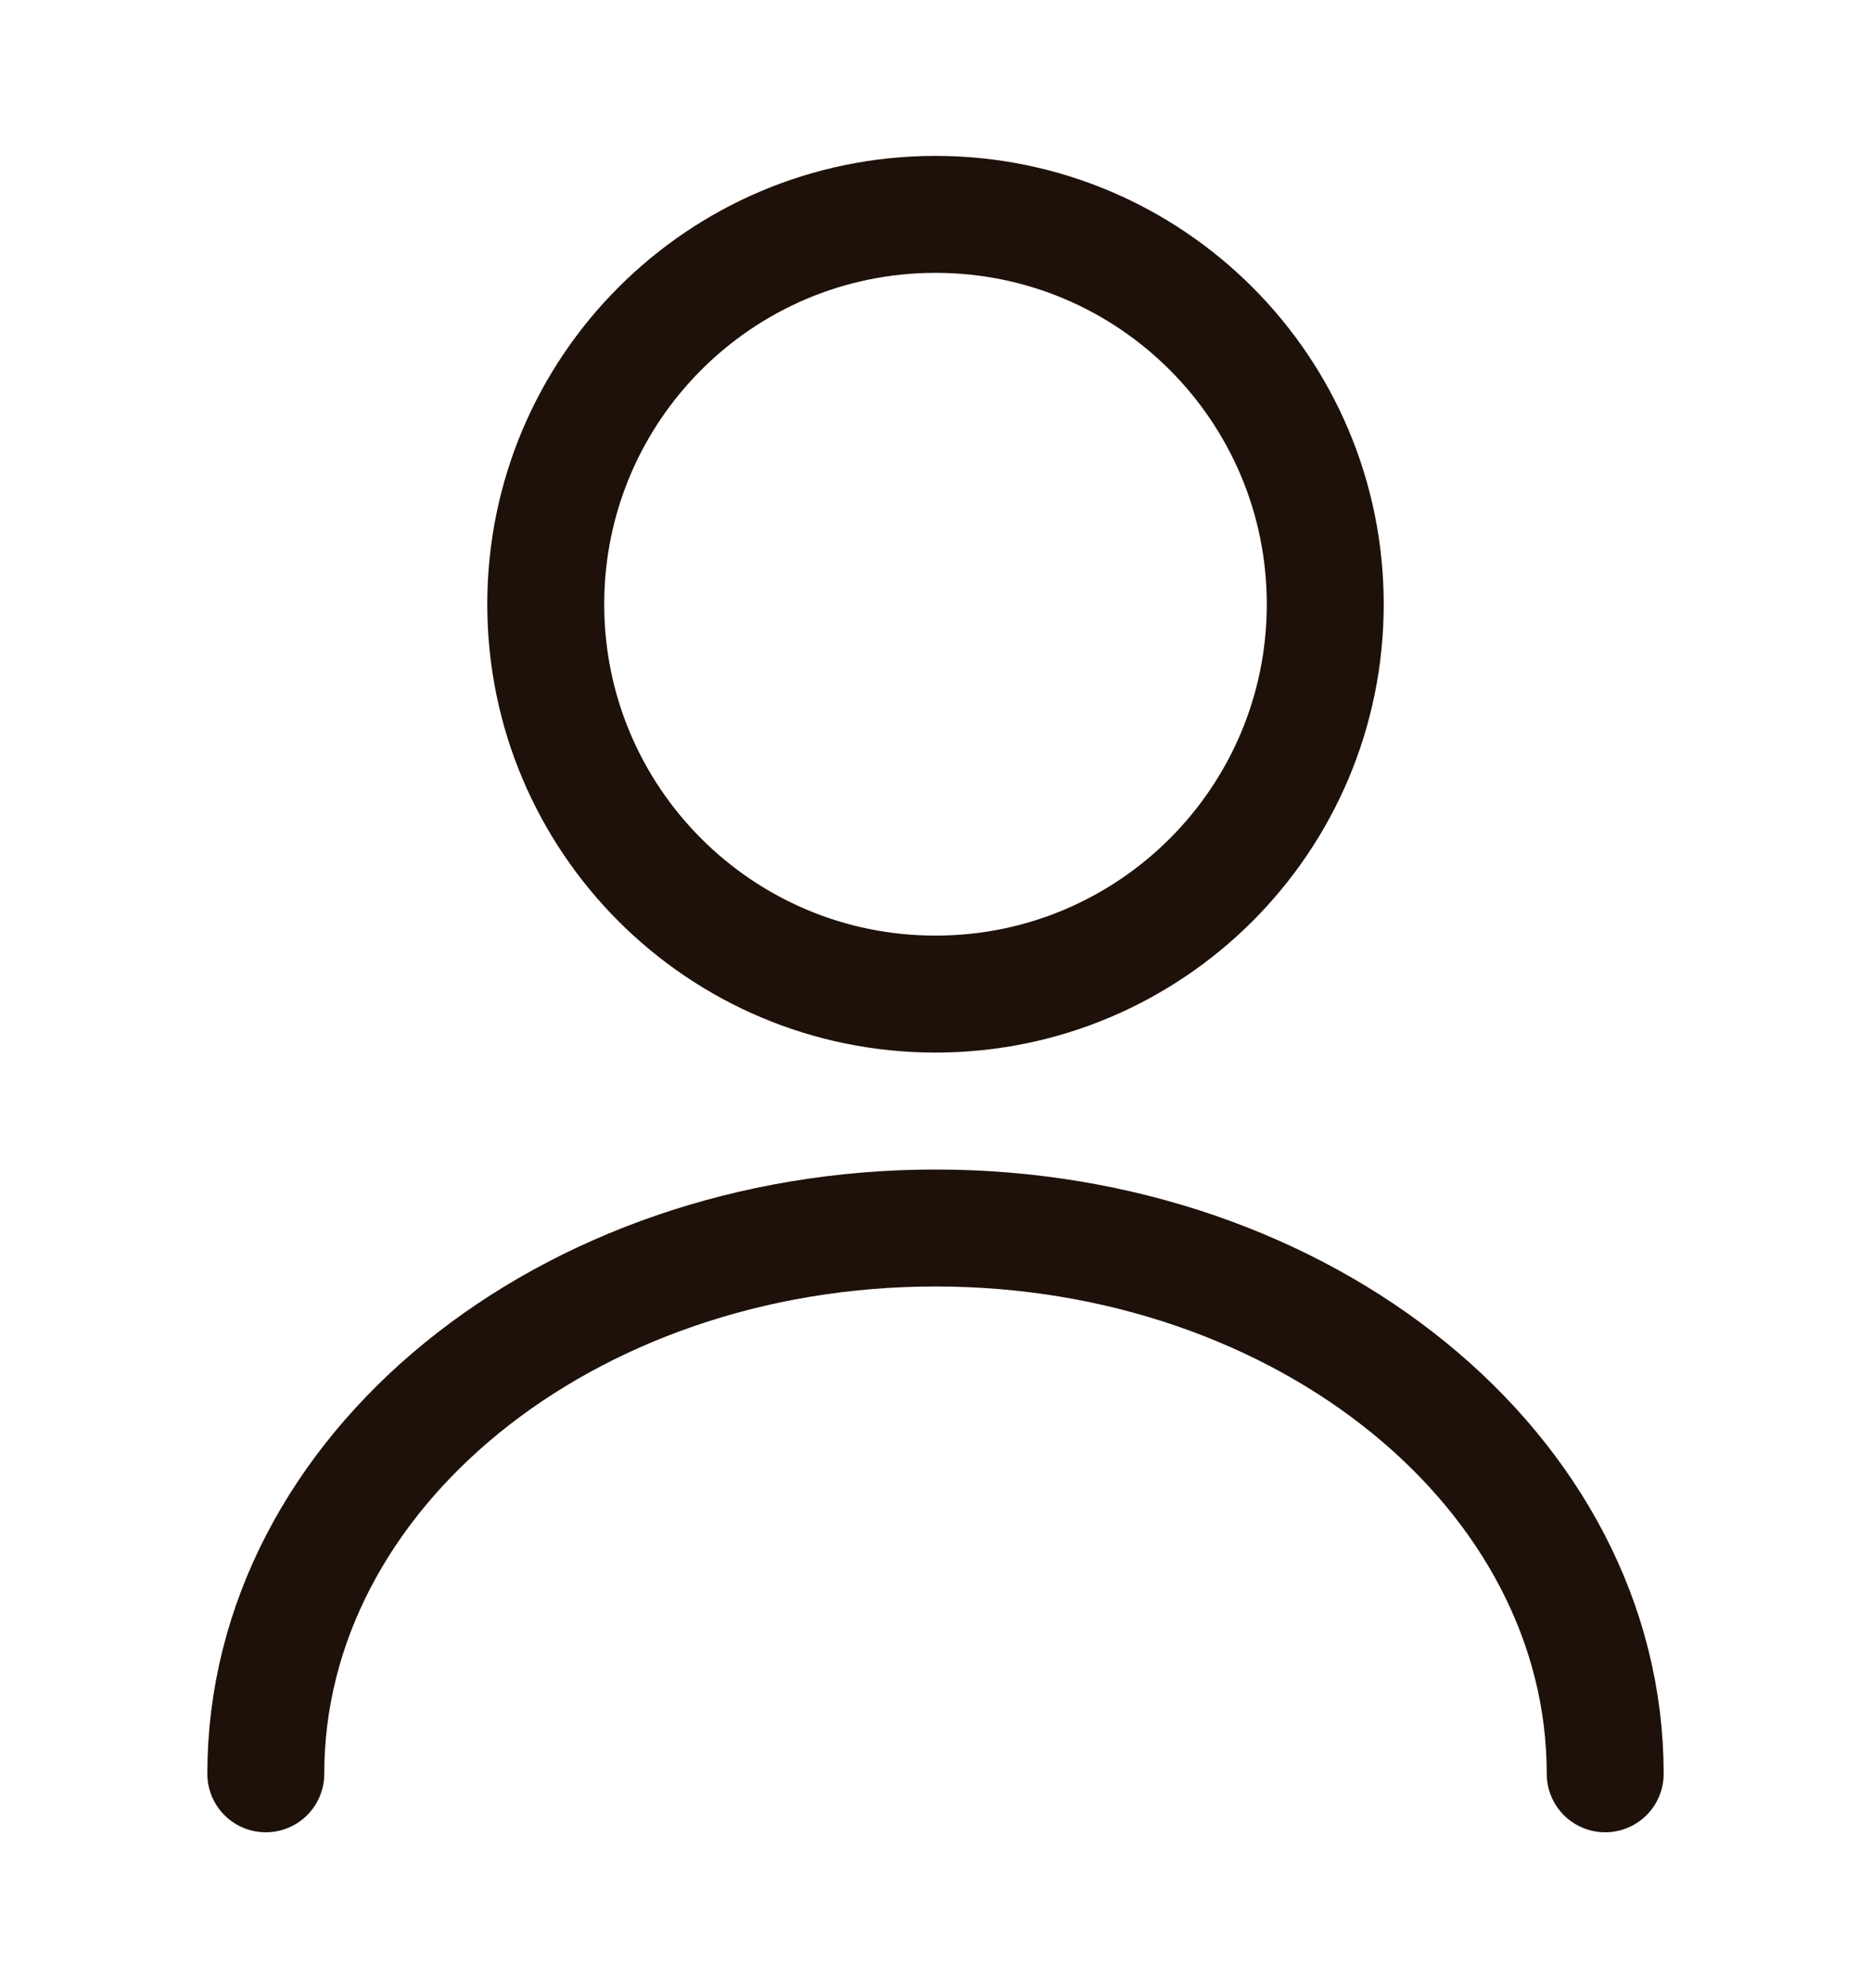 <?xml version="1.0" encoding="UTF-8"?> <svg xmlns="http://www.w3.org/2000/svg" width="16" height="17" viewBox="0 0 16 17" fill="none"><path d="M8 8.5C9.841 8.5 11.333 7.008 11.333 5.167C11.333 3.326 9.841 1.833 8 1.833C6.159 1.833 4.667 3.326 4.667 5.167C4.667 7.008 6.159 8.5 8 8.5Z" stroke="#1E1109" stroke-linecap="round" stroke-linejoin="round"></path><path d="M13.727 15.167C13.727 12.587 11.16 10.5 8 10.5C4.84 10.5 2.273 12.587 2.273 15.167" stroke="#1E1109" stroke-linecap="round" stroke-linejoin="round"></path></svg> 